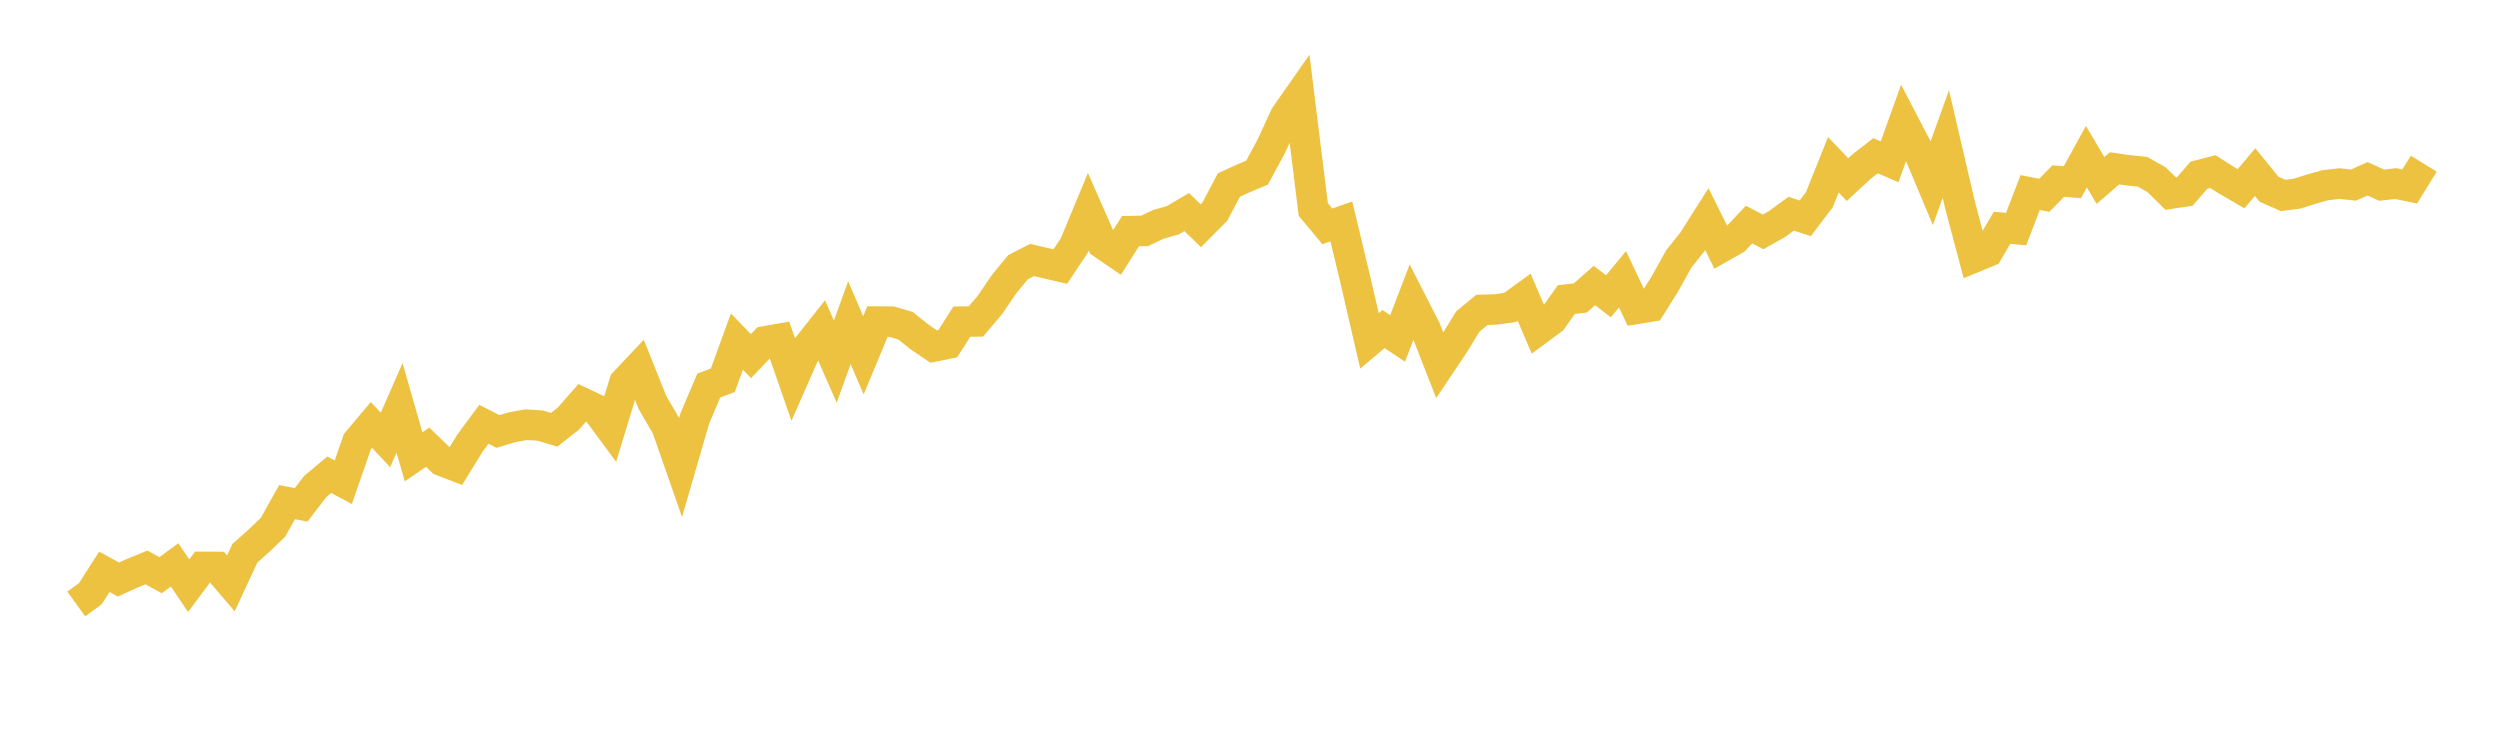 <svg width="164" height="48" xmlns="http://www.w3.org/2000/svg" xmlns:xlink="http://www.w3.org/1999/xlink"><path fill="none" stroke="rgb(237,194,64)" stroke-width="2" d="M5,39.619L5.922,38.954L6.844,37.511L7.766,38.016L8.689,37.6L9.611,37.223L10.533,37.733L11.455,37.057L12.377,38.421L13.299,37.184L14.222,37.19L15.144,38.271L16.066,36.291L16.988,35.47L17.91,34.588L18.832,32.941L19.754,33.119L20.677,31.915L21.599,31.144L22.521,31.632L23.443,28.97L24.365,27.877L25.287,28.859L26.21,26.757L27.132,29.968L28.054,29.336L28.976,30.229L29.898,30.584L30.82,29.086L31.743,27.833L32.665,28.304L33.587,28.027L34.509,27.86L35.431,27.916L36.353,28.193L37.275,27.472L38.198,26.418L39.12,26.856L40.042,28.104L40.964,25.087L41.886,24.111L42.808,26.418L43.731,27.994L44.653,30.634L45.575,27.456L46.497,25.292L47.419,24.943L48.341,22.408L49.263,23.362L50.186,22.392L51.108,22.231L52.03,24.876L52.952,22.785L53.874,21.621L54.796,23.723L55.719,21.166L56.641,23.307L57.563,21.094L58.485,21.099L59.407,21.371L60.329,22.109L61.251,22.735L62.174,22.547L63.096,21.099L64.018,21.088L64.94,20.001L65.862,18.648L66.784,17.527L67.707,17.056L68.629,17.272L69.551,17.488L70.473,16.107L71.395,13.889L72.317,15.985L73.24,16.618L74.162,15.159L75.084,15.148L76.006,14.71L76.928,14.454L77.85,13.911L78.772,14.809L79.695,13.883L80.617,12.136L81.539,11.714L82.461,11.326L83.383,9.623L84.305,7.615L85.228,6.295L86.15,13.739L87.072,14.848L87.994,14.526L88.916,18.376L89.838,22.364L90.76,21.587L91.683,22.203L92.605,19.801L93.527,21.609L94.449,23.967L95.371,22.591L96.293,21.088L97.216,20.328L98.138,20.3L99.06,20.167L99.982,19.496L100.904,21.643L101.826,20.961L102.749,19.652L103.671,19.546L104.593,18.731L105.515,19.435L106.437,18.32L107.359,20.262L108.281,20.112L109.204,18.648L110.126,16.989L111.048,15.83L111.97,14.377L112.892,16.235L113.814,15.713L114.737,14.732L115.659,15.212L116.581,14.691L117.503,14.021L118.425,14.321L119.347,13.106L120.269,10.808L121.192,11.781L122.114,10.932L123.036,10.216L123.958,10.615L124.88,8.045L125.802,9.814L126.725,12.012L127.647,9.448L128.569,13.414L129.491,16.892L130.413,16.512L131.335,14.943L132.257,15.028L133.18,12.63L134.102,12.812L135.024,11.879L135.946,11.953L136.868,10.279L137.79,11.838L138.713,11.042L139.635,11.175L140.557,11.269L141.479,11.794L142.401,12.701L143.323,12.563L144.246,11.496L145.168,11.258L146.09,11.844L147.012,12.38L147.934,11.291L148.856,12.419L149.778,12.823L150.701,12.701L151.623,12.408L152.545,12.148L153.467,12.043L154.389,12.142L155.311,11.728L156.234,12.148L157.156,12.043L158.078,12.231L159,10.738"></path></svg>